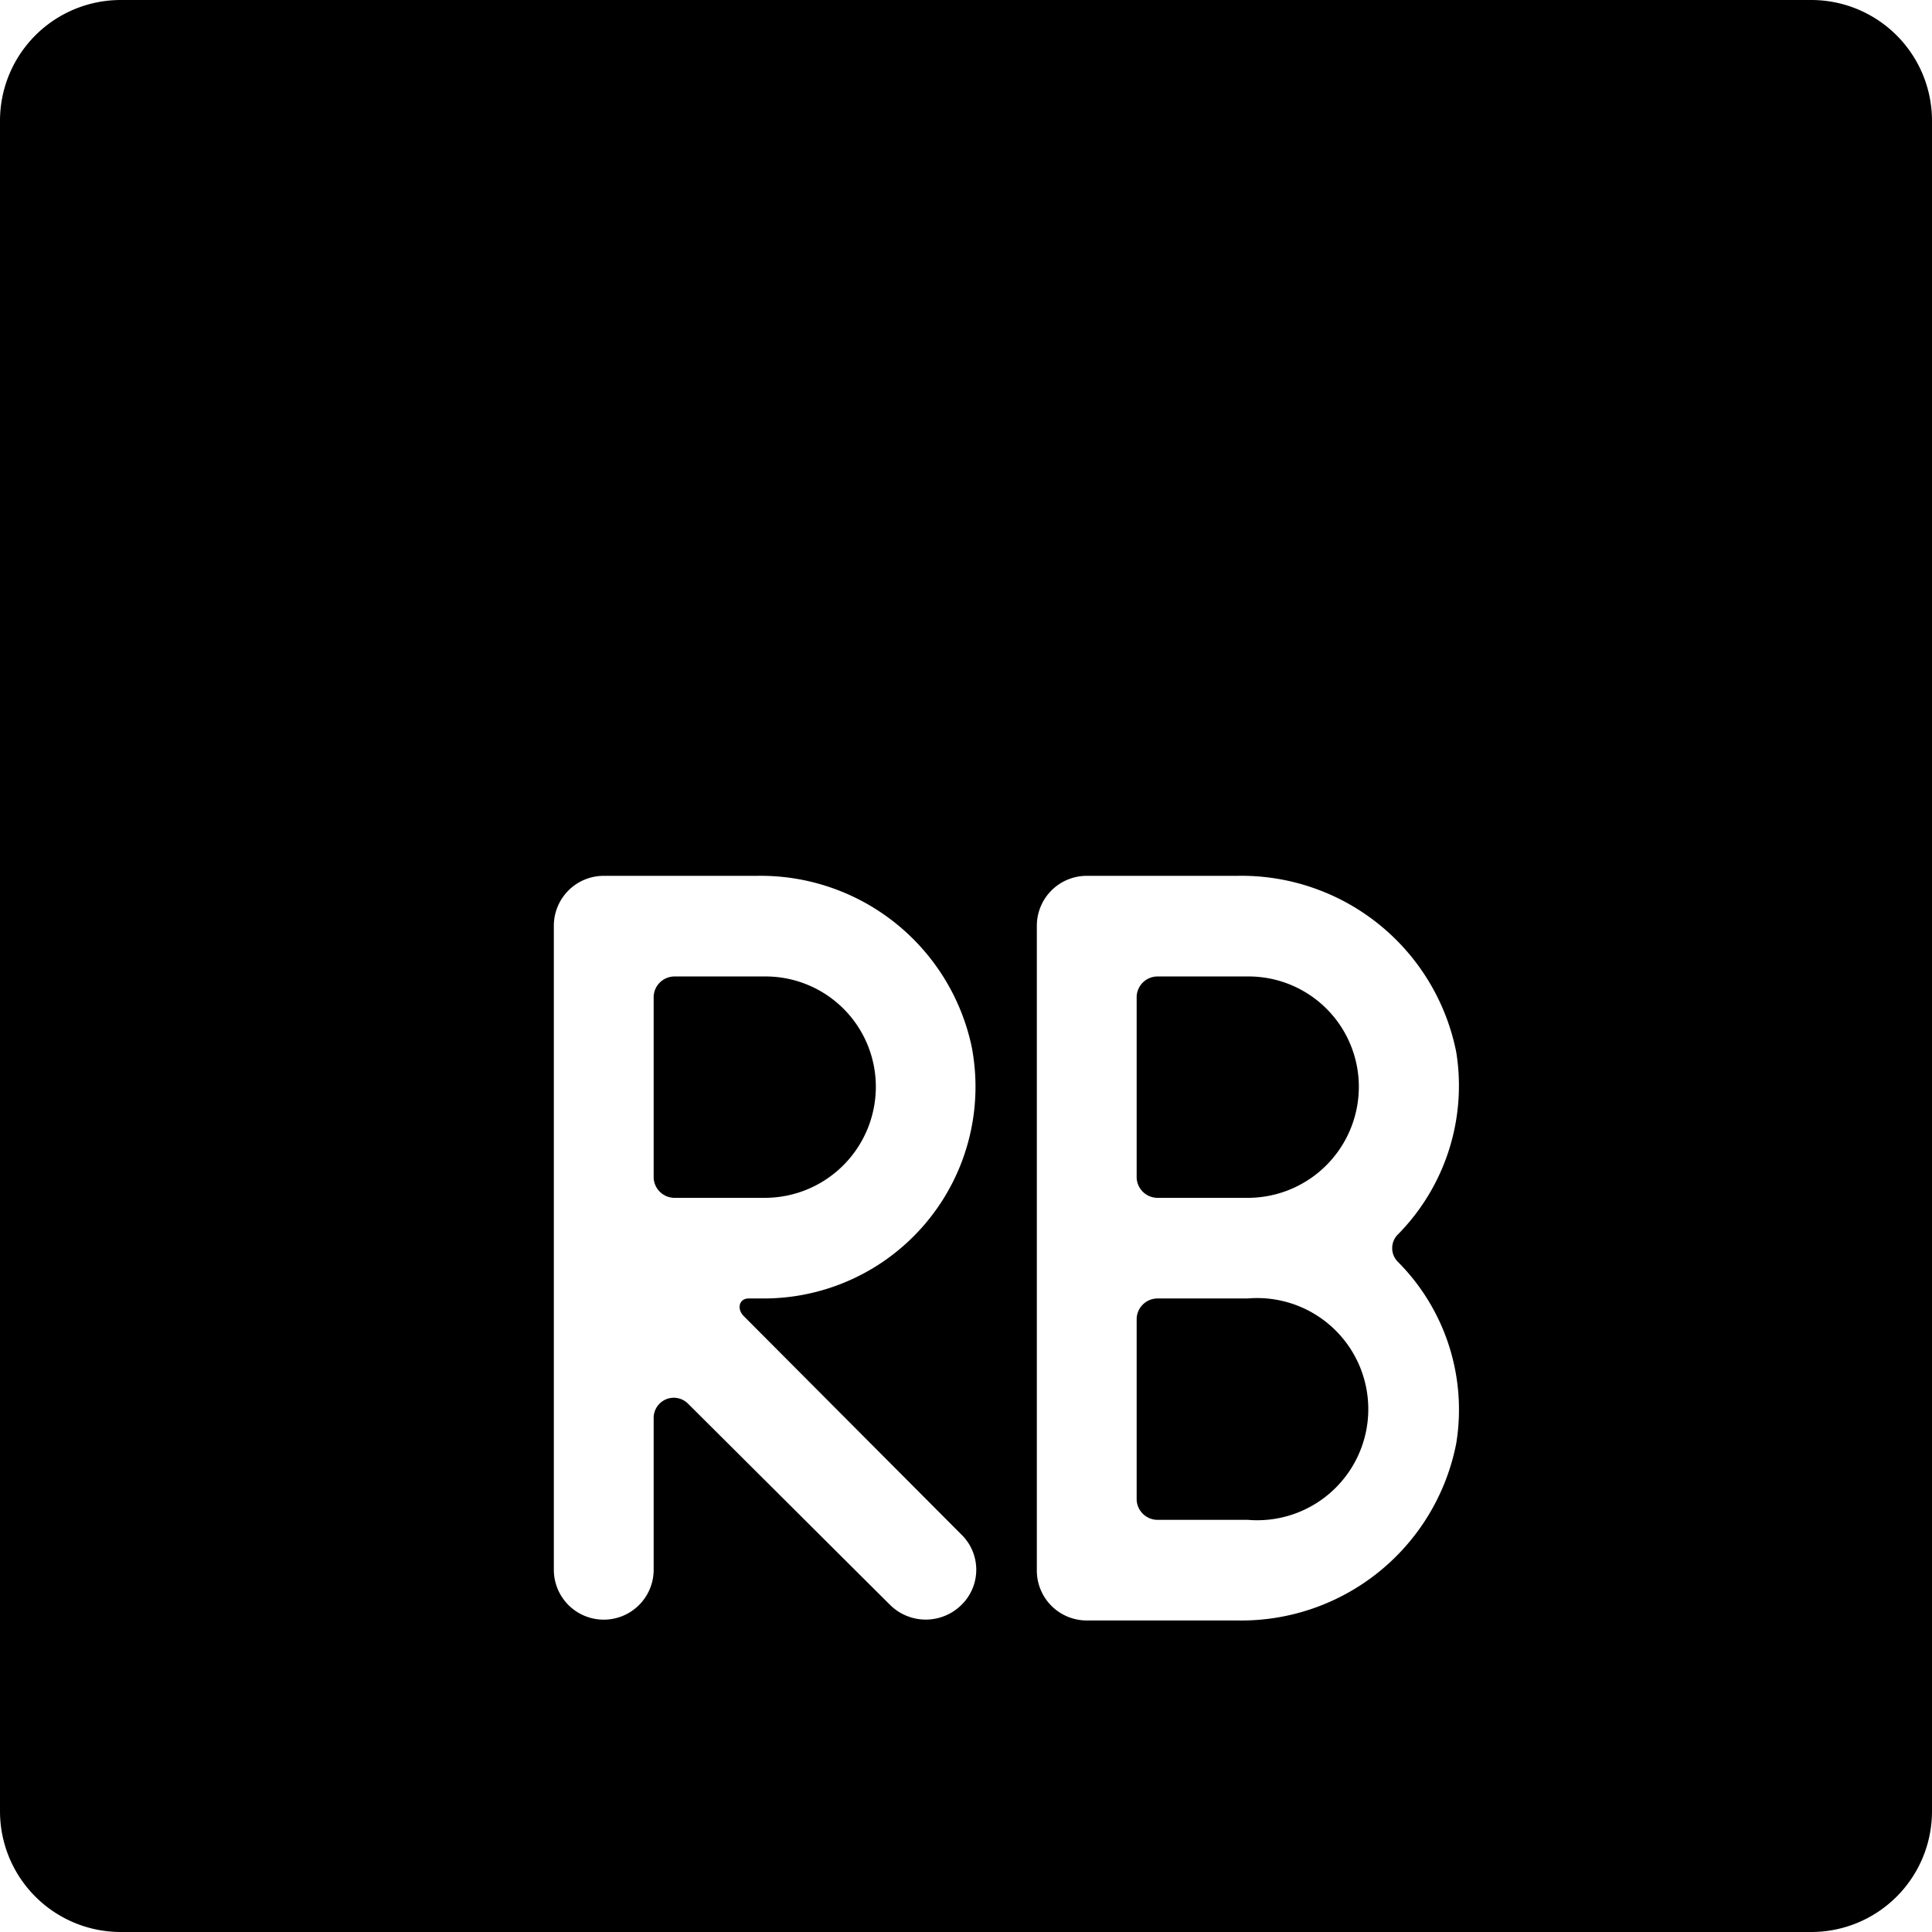 <svg xmlns="http://www.w3.org/2000/svg" viewBox="0 0 24 24"><g><path d="M14.12 18.63a0.26 0.26 0 0 0 0.26 0.25h1.12a1.38 1.38 0 1 0 0 -2.75h-1.12a0.26 0.26 0 0 0 -0.26 0.25Z" fill="#000000" stroke-width="1"></path><path d="M10.88 13.5a1.37 1.37 0 0 0 -1.38 -1.37H8.38a0.26 0.26 0 0 0 -0.26 0.25v2.25a0.26 0.26 0 0 0 0.26 0.25H9.5a1.38 1.38 0 0 0 1.38 -1.38Z" fill="#000000" stroke-width="1"></path><path d="M22.5 0h-21A1.5 1.5 0 0 0 0 1.5v21A1.5 1.5 0 0 0 1.5 24h21a1.5 1.5 0 0 0 1.5 -1.5v-21A1.5 1.5 0 0 0 22.5 0ZM11.94 19.06a0.61 0.61 0 0 1 0 0.88 0.63 0.63 0 0 1 -0.88 0l-2.51 -2.5a0.25 0.25 0 0 0 -0.43 0.17v1.89a0.62 0.62 0 1 1 -1.24 0v-8a0.62 0.62 0 0 1 0.62 -0.62h1.9A2.68 2.68 0 0 1 12.07 13a2.63 2.63 0 0 1 -2.57 3.13h-0.2c-0.12 0 -0.15 0.13 -0.06 0.22Zm6.15 -1.13a2.72 2.72 0 0 1 -2.72 2.2H13.5a0.62 0.62 0 0 1 -0.62 -0.63v-8a0.62 0.62 0 0 1 0.62 -0.62h1.87a2.72 2.72 0 0 1 2.72 2.19 2.63 2.63 0 0 1 -0.72 2.26 0.24 0.24 0 0 0 0 0.35 2.6 2.6 0 0 1 0.72 2.25Z" fill="#000000" stroke-width="1"></path><path d="M16.88 13.5a1.37 1.37 0 0 0 -1.38 -1.37h-1.12a0.26 0.26 0 0 0 -0.26 0.25v2.25a0.26 0.26 0 0 0 0.26 0.25h1.12a1.38 1.38 0 0 0 1.38 -1.38Z" fill="#000000" stroke-width="1"></path></g></svg>